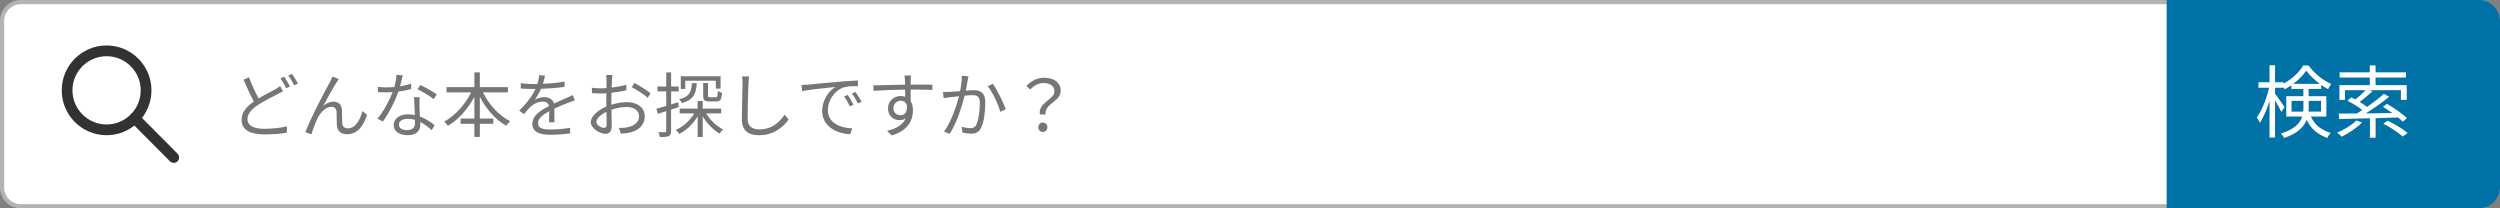 <?xml version="1.0" encoding="UTF-8"?><svg xmlns="http://www.w3.org/2000/svg" viewBox="0 0 600 50"><rect x="0" y="0" width="600" height="50" fill="#808080" stroke="none"/><defs><style>.d{fill:#fff;}.e{fill:#0072a5;}.f{fill:#323232;}.g{fill:#767676;}.h{fill:#b3b3b3;}</style></defs><g id="a"/><g id="b"><g id="c"><g><rect class="d" x=".5" y=".5" width="599" height="49" rx="4.5" ry="4.5"/><path class="h" d="M595,1c2.21,0,4,1.79,4,4V45c0,2.21-1.79,4-4,4H5c-2.21,0-4-1.79-4-4V5C1,2.79,2.79,1,5,1H595m0-1H5C2.24,0,0,2.24,0,5V45c0,2.76,2.24,5,5,5H595c2.76,0,5-2.24,5-5V5c0-2.76-2.24-5-5-5h0Z"/></g><path class="e" d="M595,50h-75V0h75c2.76,0,5,2.24,5,5V45c0,2.76-2.24,5-5,5Z"/><g><path class="g" d="M62.05,23.63c1.5-.9,3.04-1.65,3.98-2.18,.48-.29,.85-.51,1.21-.8l.68,1.24c-.37,.22-.8,.44-1.29,.7-1.16,.61-3.06,1.5-4.71,2.6-1.58,1.02-2.53,2.14-2.53,3.43,0,1.41,1.34,2.29,4.03,2.29,1.85,0,4.11-.24,5.44-.58l-.02,1.51c-1.28,.24-3.25,.42-5.37,.42-3.2,0-5.49-.95-5.49-3.5,0-1.77,1.1-3.14,2.94-4.4-.78-1.41-1.68-3.4-2.48-5.24l1.34-.56c.68,1.87,1.55,3.71,2.28,5.05Zm7.55-2.87l-.92,.41c-.34-.7-.92-1.72-1.39-2.36l.92-.39c.42,.61,1.04,1.65,1.39,2.35Zm1.9-.71l-.9,.41c-.37-.73-.93-1.7-1.43-2.35l.9-.37c.46,.61,1.11,1.68,1.43,2.31Z"/><path class="g" d="M80.75,19.81c-.75,1.17-2.31,3.99-3.2,5.64,.82-.75,1.72-1.05,2.53-1.05,1.12,0,1.94,.71,1.99,2.06,.03,1,.02,2.31,.07,3.14,.05,.85,.63,1.21,1.38,1.21,1.89,0,3.01-2.35,3.45-4.15l1.12,.92c-.9,2.74-2.33,4.64-4.79,4.64-1.82,0-2.4-1.16-2.46-2.16-.05-.99-.02-2.29-.07-3.23-.05-.75-.48-1.19-1.24-1.19-1.38,0-2.65,1.39-3.31,2.72-.51,1.02-1.24,3.03-1.46,3.88l-1.46-.51c1.24-3.43,4.96-10.4,5.88-12.05,.2-.39,.43-.82,.63-1.31l1.5,.61c-.15,.2-.34,.51-.54,.83Z"/><path class="g" d="M96,20.72c.88-.14,1.8-.34,2.67-.63l.03,1.27c-.9,.25-1.97,.48-3.09,.63-.83,2.4-2.35,5.34-3.71,7.17l-1.31-.68c1.41-1.65,2.86-4.37,3.64-6.36-.51,.03-1.02,.05-1.51,.05-.63,0-1.34-.02-1.99-.05l-.08-1.27c.63,.08,1.36,.12,2.07,.12,.61,0,1.26-.03,1.92-.08,.25-.95,.49-2.02,.53-2.94l1.5,.14c-.15,.61-.39,1.65-.66,2.63Zm4.66,4.45c.02,.63,.08,1.73,.12,2.79,1.46,.53,2.65,1.36,3.54,2.11l-.73,1.16c-.73-.65-1.65-1.41-2.75-1.96,.02,.27,.02,.51,.02,.71,0,1.36-.87,2.46-2.97,2.46-1.87,0-3.4-.76-3.4-2.45,0-1.56,1.48-2.55,3.4-2.55,.58,0,1.14,.05,1.67,.17-.07-1.39-.15-3.08-.19-4.28h1.33c-.03,.7-.03,1.22-.02,1.84Zm-2.96,6.05c1.41,0,1.89-.75,1.89-1.68,0-.22,0-.48-.02-.77-.54-.17-1.14-.25-1.75-.25-1.24,0-2.09,.58-2.09,1.36s.65,1.34,1.97,1.34Zm2.48-9.77l.7-1.04c1.22,.54,3.16,1.65,3.96,2.26l-.77,1.12c-.92-.78-2.75-1.84-3.89-2.35Z"/><path class="g" d="M115.93,22.19c1.41,2.91,3.86,5.61,6.53,6.9-.31,.25-.75,.75-.93,1.1-2.57-1.41-4.84-4-6.37-6.94v5.2h3.23v1.26h-3.23v3.16h-1.31v-3.16h-3.31v-1.26h3.31v-5.2c-1.56,2.94-3.86,5.51-6.36,6.95-.19-.31-.61-.78-.9-1.02,2.58-1.34,5.05-4.1,6.48-7h-5.9v-1.26h6.68v-3.55h1.31v3.55h6.73v1.26h-5.95Z"/><path class="g" d="M130.33,20.11c1.73-.08,3.59-.24,5.18-.53l-.02,1.26c-1.68,.27-3.79,.41-5.64,.48-.39,.9-.95,1.87-1.53,2.63,.65-.41,1.63-.63,2.36-.63,1.1,0,2.01,.54,2.28,1.53,1.16-.56,2.19-.97,3.08-1.38,.51-.22,.92-.41,1.39-.66l.56,1.27c-.44,.12-1.05,.36-1.51,.54-.95,.36-2.16,.85-3.45,1.46,.02,.99,.03,2.43,.05,3.26h-1.31c.03-.65,.05-1.75,.05-2.65-1.58,.83-2.69,1.73-2.69,2.86,0,1.33,1.33,1.53,3.08,1.53,1.33,0,3.14-.15,4.64-.41l-.03,1.36c-1.29,.17-3.18,.31-4.66,.31-2.43,0-4.39-.53-4.39-2.6s2.02-3.26,4.01-4.3c-.17-.73-.78-1.05-1.55-1.05-1.07,0-2.16,.53-2.92,1.24-.49,.46-.97,1.09-1.55,1.77l-1.16-.85c2.14-2.07,3.28-3.82,3.93-5.2h-.75c-.73,0-1.85-.03-2.79-.1v-1.27c.9,.12,2.09,.19,2.87,.19,.36,0,.75,0,1.12-.02,.24-.73,.39-1.5,.43-2.12l1.39,.12c-.1,.51-.24,1.17-.49,1.97Z"/><path class="g" d="M146.87,19.18c-.02,.41-.05,1.07-.07,1.84,1.24-.15,2.53-.39,3.5-.68l.03,1.33c-1,.24-2.33,.46-3.57,.59-.02,.8-.03,1.62-.03,2.29v.59c1.29-.41,2.62-.63,3.74-.63,2.48,0,4.27,1.34,4.27,3.38s-1.29,3.37-3.62,3.93c-.77,.17-1.51,.2-2.11,.24l-.48-1.38c.63,.02,1.36,.02,1.99-.12,1.5-.29,2.86-1.09,2.86-2.65,0-1.45-1.31-2.23-2.92-2.23-1.28,0-2.48,.24-3.71,.66,.03,1.45,.07,2.96,.07,3.69,0,1.58-.58,2.09-1.5,2.09-1.33,0-3.54-1.31-3.54-2.82,0-1.41,1.77-2.89,3.72-3.72v-.97c0-.68,0-1.48,.02-2.23-.48,.03-.9,.05-1.26,.05-.97,0-1.6-.02-2.18-.08l-.03-1.29c.93,.12,1.55,.14,2.18,.14,.39,0,.83-.02,1.31-.05,0-.88,.02-1.63,.02-1.94,0-.34-.03-.92-.08-1.21h1.51c-.05,.31-.1,.78-.12,1.17Zm-1.9,11.51c.39,0,.63-.27,.63-.83,0-.61-.03-1.77-.05-3.01-1.39,.65-2.43,1.63-2.43,2.4s1.19,1.45,1.85,1.45Zm11.18-8.31l-.7,1.09c-.83-.8-2.72-1.97-3.81-2.55l.61-1.02c1.21,.65,3.06,1.8,3.89,2.48Z"/><path class="g" d="M161.06,26.3v5.12c0,.7-.15,1.04-.58,1.24-.41,.19-1.05,.24-2.11,.22-.05-.29-.2-.82-.37-1.16,.73,.02,1.39,.02,1.6,0,.2,0,.29-.05,.29-.31v-4.74l-2.02,.66-.32-1.22c.65-.17,1.46-.42,2.35-.7v-3.48h-2.12v-1.16h2.12v-3.4h1.17v3.4h1.82v1.16h-1.82v3.13c.56-.17,1.12-.36,1.68-.54l.17,1.17-1.85,.61Zm8.4,.92c.97,1.6,2.55,3.09,4.1,3.86-.27,.24-.68,.68-.88,.99-1.5-.87-2.99-2.43-4.03-4.15v4.96h-1.22v-4.95c-1.09,1.82-2.69,3.35-4.42,4.22-.19-.29-.53-.73-.82-.97,1.75-.75,3.42-2.24,4.42-3.96h-3.5v-1.16h4.32v-1.82h1.22v1.82h4.44v1.16h-3.62Zm-2.23-7.26c-.17,2.62-.82,4.03-3.6,4.79-.1-.29-.39-.7-.63-.92,2.43-.59,2.92-1.7,3.06-3.88h1.17Zm-2.75,1.38h-1.09v-3.04h9.55v2.97h-1.14v-1.89h-7.33v1.95Zm5.44-1.41v2.99c0,.36,.07,.42,.48,.42h1.38c.37,0,.46-.19,.49-1.5,.24,.17,.7,.34,1.02,.43-.12,1.67-.44,2.09-1.36,2.09h-1.67c-1.22,0-1.5-.32-1.5-1.45v-2.99h1.16Z"/><path class="g" d="M179.63,20.06c-.08,1.92-.2,5.93-.2,8.46,0,1.87,1.17,2.53,2.79,2.53,3.11,0,4.86-1.75,6.09-3.52l.97,1.16c-1.17,1.62-3.37,3.76-7.11,3.76-2.45,0-4.13-1.02-4.13-3.79,0-2.52,.17-6.82,.17-8.6,0-.63-.03-1.24-.14-1.73l1.72,.02c-.08,.56-.14,1.16-.15,1.72Z"/><path class="g" d="M193.86,20.32c1.11-.12,4.32-.44,7.45-.7,1.85-.15,3.45-.25,4.59-.31v1.36c-.97,0-2.46,.02-3.33,.27-2.41,.78-3.89,3.37-3.89,5.39,0,3.31,3.09,4.37,5.86,4.47l-.49,1.41c-3.15-.12-6.73-1.8-6.73-5.59,0-2.65,1.61-4.81,3.18-5.75-1.82,.2-6.15,.61-7.99,1l-.15-1.48c.65-.02,1.19-.05,1.51-.08Zm10.98,4.81l-.87,.41c-.39-.82-.88-1.7-1.39-2.4l.87-.37c.39,.56,1.04,1.62,1.39,2.36Zm1.94-.73l-.88,.43c-.41-.83-.9-1.67-1.43-2.38l.83-.39c.41,.56,1.09,1.6,1.48,2.35Z"/><path class="g" d="M218.57,19.19c0,.25-.02,.65-.02,1.11h.25c2.07,0,4.17,.02,4.98,.02l-.02,1.26c-.95-.05-2.5-.08-4.98-.08h-.24c0,.97,.02,2.02,.03,2.8,.36,.58,.54,1.33,.54,2.18,0,2.29-1.12,4.84-5.08,6.03l-1.14-1.12c2.26-.51,3.83-1.46,4.5-3.01-.41,.31-.9,.46-1.48,.46-1.43,0-2.79-.99-2.79-2.84,0-1.68,1.38-2.96,2.99-2.96,.42,0,.8,.07,1.14,.19,0-.51,0-1.12-.02-1.72-2.58,.02-5.47,.14-7.6,.29l-.03-1.31c1.89-.03,5.08-.14,7.62-.17,0-.48-.02-.88-.03-1.12-.02-.44-.08-.93-.1-1.07h1.55c-.03,.19-.07,.85-.08,1.07Zm-2.41,8.46c1,0,1.65-.8,1.5-2.41-.27-.75-.85-1.07-1.51-1.07-.88,0-1.72,.7-1.72,1.8s.78,1.68,1.73,1.68Z"/><path class="g" d="M232.24,19.33c-.1,.49-.25,1.5-.44,2.43,.8-.07,1.51-.12,1.92-.12,1.51,0,2.75,.58,2.75,2.87,0,2.02-.27,4.73-.99,6.14-.54,1.14-1.38,1.43-2.48,1.43-.65,0-1.46-.12-2.01-.25l-.22-1.41c.71,.22,1.62,.34,2.09,.34,.63,0,1.14-.14,1.48-.87,.54-1.16,.82-3.37,.82-5.2,0-1.56-.73-1.85-1.8-1.85-.41,0-1.09,.05-1.84,.12-.63,2.45-1.79,6.29-3.57,9.16l-1.39-.54c1.73-2.33,3.01-6.2,3.59-8.48-.9,.08-1.72,.19-2.16,.24-.39,.05-1.09,.14-1.53,.2l-.14-1.48c.53,.03,.97,.02,1.51,0,.56-.02,1.56-.1,2.58-.19,.27-1.22,.44-2.55,.44-3.71l1.58,.17c-.07,.31-.14,.68-.2,1Zm9.16,6.88l-1.33,.63c-.49-1.75-1.82-4.74-3.03-6.15l1.24-.56c1.05,1.38,2.53,4.5,3.11,6.09Z"/><path class="g" d="M253.05,21.95c0-1.17-.85-2.02-2.58-2.02-1.16,0-2.23,.51-3.21,1.55l-.92-.85c1.12-1.19,2.45-1.97,4.3-1.97,2.4,0,3.93,1.22,3.93,3.18,0,2.57-4.06,3.09-3.6,5.64h-1.39c-.53-2.82,3.48-3.59,3.48-5.52Zm-3.86,8.6c0-.68,.49-1.14,1.1-1.14s1.09,.46,1.09,1.14-.49,1.12-1.09,1.12-1.1-.44-1.1-1.12Z"/></g><g><path class="d" d="M554.6,27.96c1.08,2.28,2.6,3.21,4.79,3.95-.32,.3-.67,.8-.82,1.2-2.26-.87-3.84-1.98-4.96-4.35-.68,1.71-2.18,3.27-5.43,4.35-.11-.3-.51-.83-.76-1.06,3.31-1.04,4.62-2.51,5.11-4.08h-3.82v-4.88h4.1v-1.75h-2.89v-.87c-.51,.36-1.04,.68-1.6,.97-.06-.15-.15-.32-.25-.49v.11h-2.05v1.42c.53,.68,1.98,2.75,2.28,3.25l-.78,1.12c-.27-.61-.93-1.8-1.5-2.74v8.89h-1.33v-8.78c-.63,2.05-1.46,4.01-2.32,5.22-.17-.36-.51-.91-.74-1.23,1.18-1.6,2.38-4.58,2.95-7.16h-2.55v-1.31h2.66v-4.07h1.33v4.07h2.05v.32c1.96-1.04,3.78-2.74,4.71-4.35h1.27c1.35,1.88,3.46,3.57,5.45,4.45-.27,.34-.57,.84-.76,1.24-.53-.29-1.08-.63-1.63-1.01v.95h-3.04v1.75h4.26v4.88h-3.74Zm-1.82-1.16c.02-.32,.04-.67,.04-.99v-1.6h-2.85v2.58h2.81Zm3.99-6.67c-1.27-.93-2.49-2.09-3.27-3.17-.72,1.06-1.84,2.2-3.13,3.17h6.4Zm-2.68,4.08v1.63c0,.32-.02,.63-.04,.95h3v-2.58h-2.96Z"/><path class="d" d="M566.88,29.41c-1.29,1.31-3.23,2.58-4.86,3.4-.25-.25-.76-.74-1.1-.97,1.67-.72,3.5-1.8,4.62-2.93l1.35,.49Zm3.27-1.06v4.71h-1.37v-4.67c-2.81,.08-5.41,.13-7.39,.17l-.08-1.31c1.22,0,2.7,0,4.33-.02,.44-.25,.87-.53,1.31-.82-.93-.74-2.36-1.63-3.57-2.24l.93-.8c.3,.15,.65,.32,.97,.49,.84-.65,1.79-1.5,2.47-2.22h-4.96v2.32h-1.33v-3.53h7.29v-1.82h-7.24v-1.25h7.24v-1.67h1.39v1.67h7.29v1.25h-7.29v1.82h7.47v3.53h-1.39v-2.32h-7.45l.59,.29c-.95,.87-2.05,1.82-3.04,2.53,.65,.4,1.29,.82,1.77,1.2,1.5-1.04,2.98-2.18,4.03-3.13l1.29,.68c-1.63,1.33-3.72,2.81-5.62,4.01,2.01-.02,4.2-.06,6.34-.1-.72-.53-1.5-1.04-2.2-1.48l.91-.74c1.69,.97,3.76,2.43,4.83,3.44l-1.01,.86c-.28-.3-.68-.65-1.12-1.01l-5.4,.17Zm2.91,.61c1.62,.78,3.69,2.03,4.77,2.96l-1.18,.85c-.97-.91-3-2.24-4.67-3.1l1.08-.72Z"/></g><g><path class="f" d="M25.58,32.45c-5.94,0-10.77-4.83-10.77-10.77s4.83-10.77,10.77-10.77,10.77,4.83,10.77,10.77c0,2.87-1.11,5.56-3.13,7.59-2.04,2.05-4.75,3.18-7.64,3.18Zm0-18.96c-4.51,0-8.19,3.67-8.19,8.19s3.67,8.19,8.19,8.19c2.2,0,4.26-.86,5.81-2.42,1.54-1.54,2.38-3.59,2.38-5.77,0-4.51-3.67-8.19-8.19-8.19Z"/><path class="f" d="M41.71,39.09c-.33,0-.66-.13-.92-.38l-9.4-9.44c-.5-.51-.5-1.32,0-1.83,.51-.5,1.32-.5,1.83,0l9.4,9.44c.5,.51,.5,1.32,0,1.83-.25,.25-.58,.38-.91,.38Z"/></g></g></g></svg>